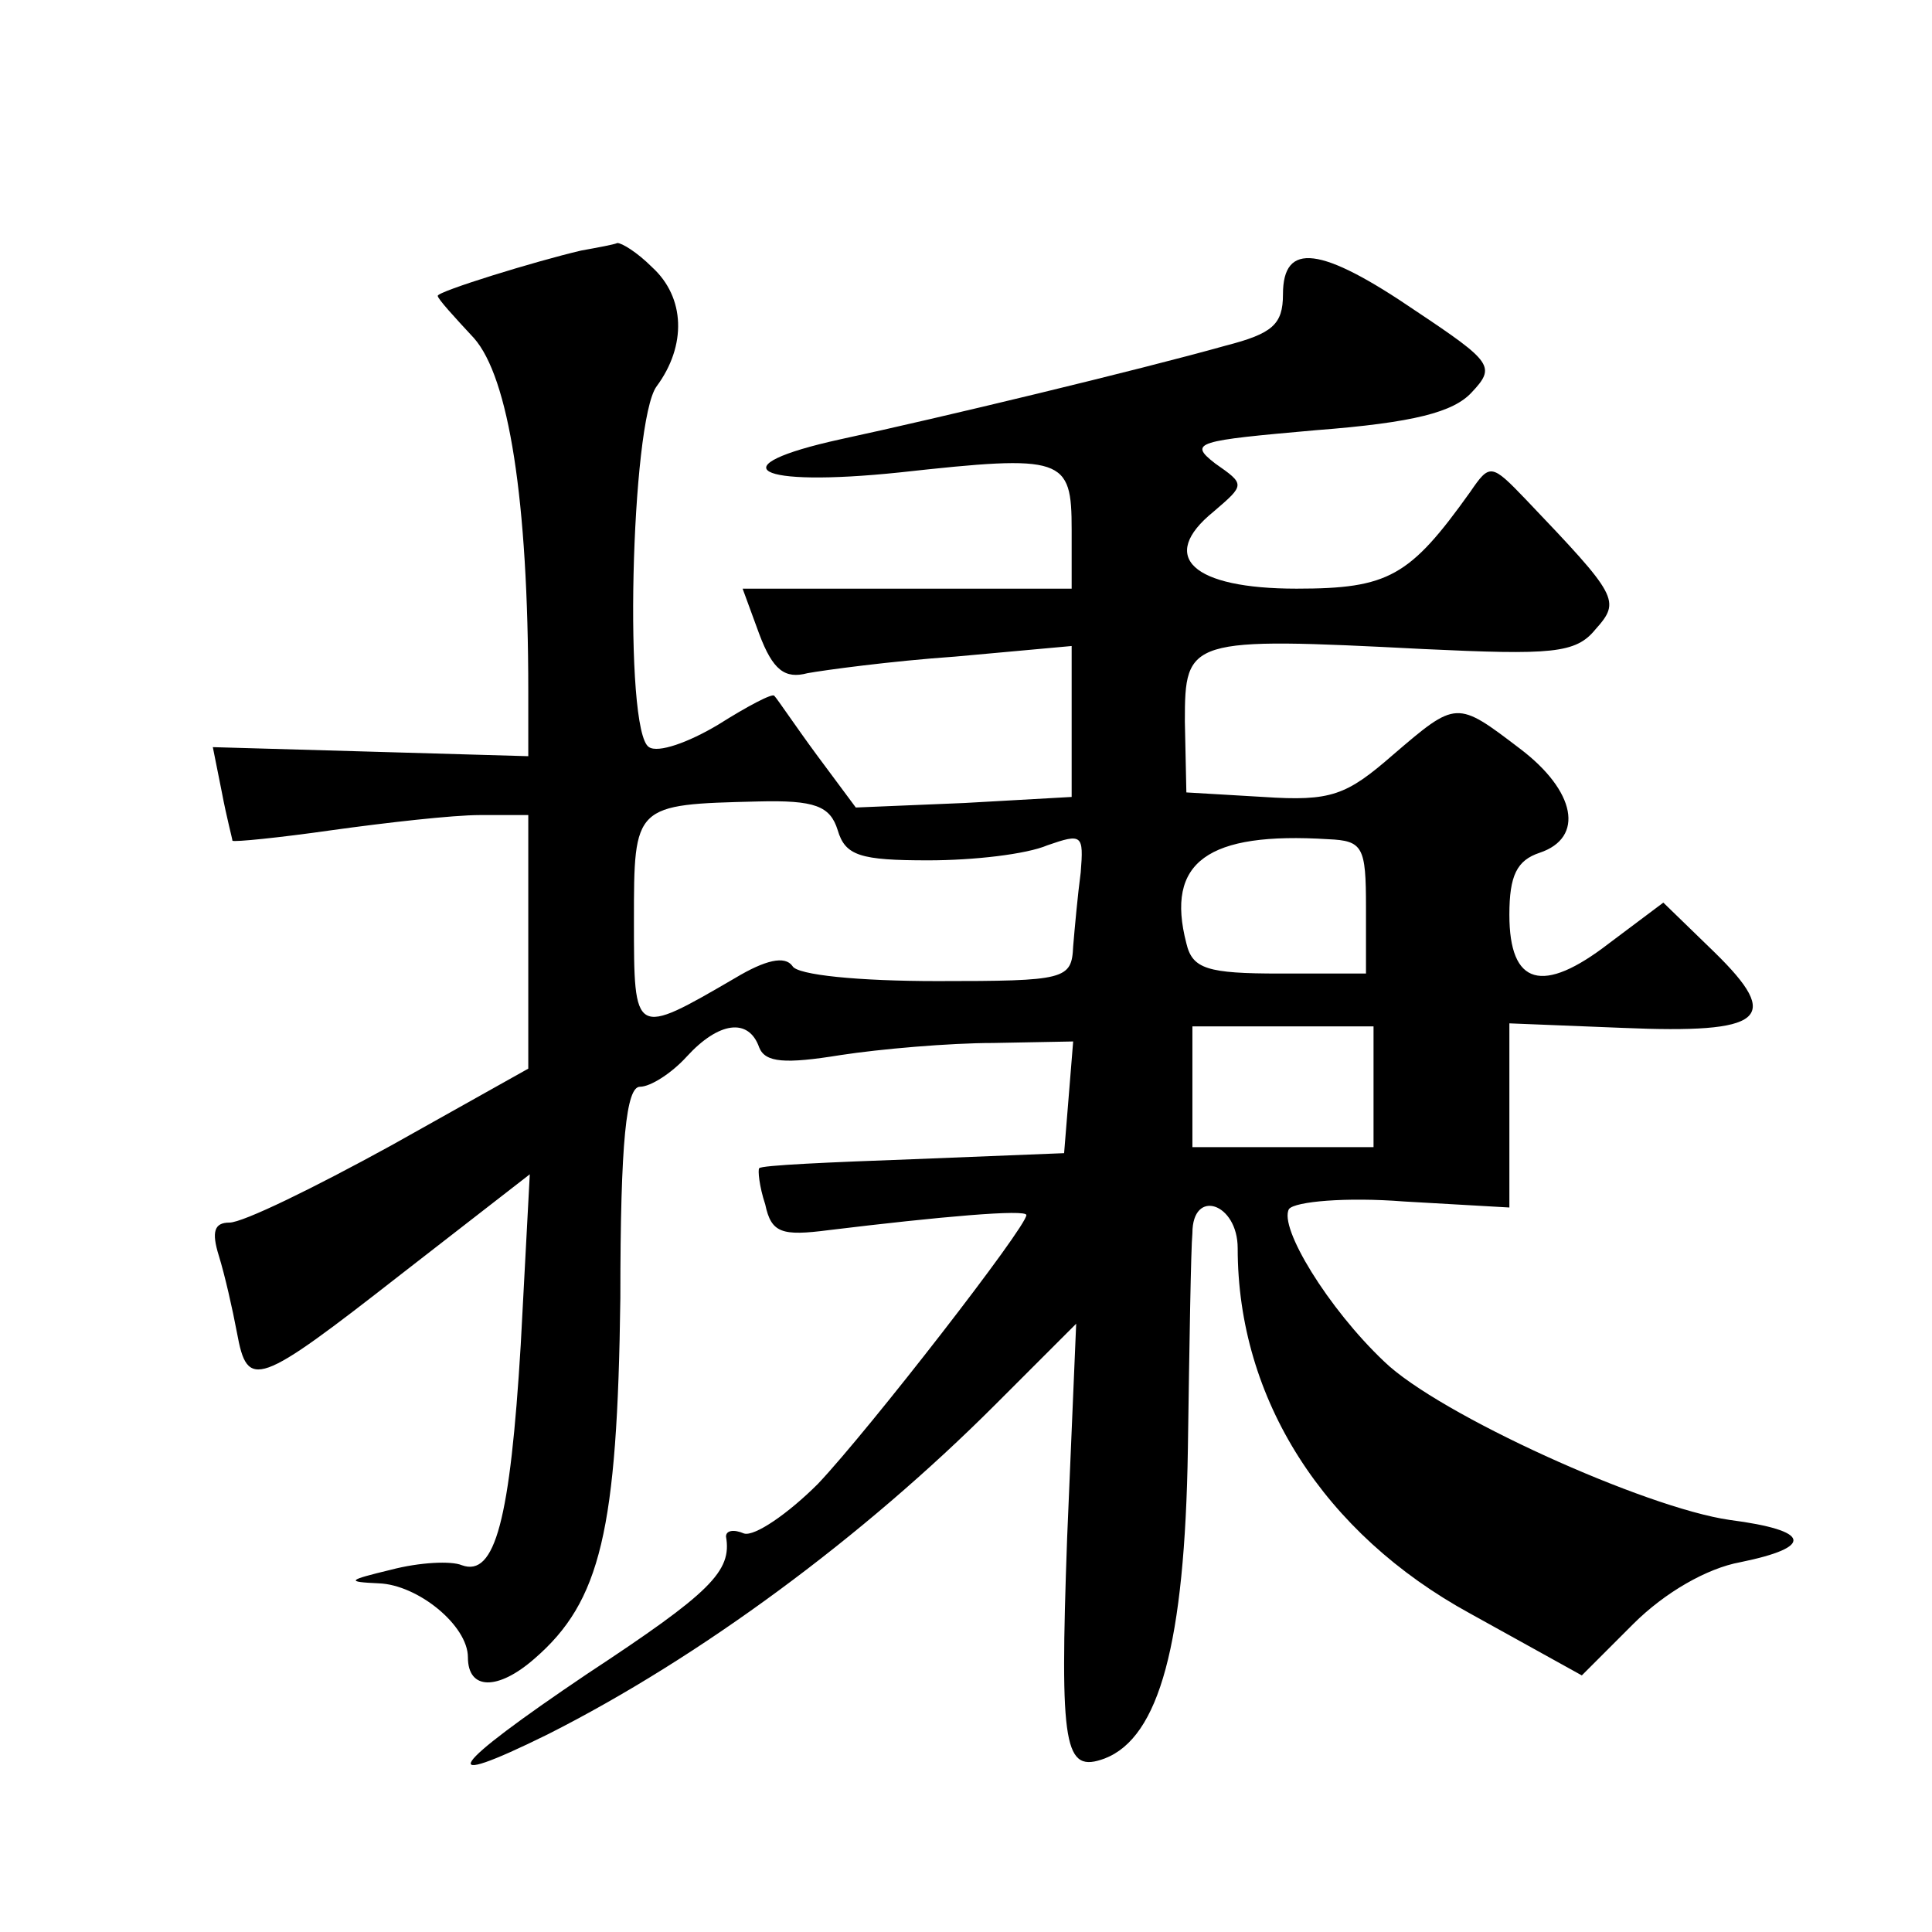 <?xml version="1.0" standalone="no"?>
<!DOCTYPE svg PUBLIC "-//W3C//DTD SVG 20010904//EN"
 "http://www.w3.org/TR/2001/REC-SVG-20010904/DTD/svg10.dtd">
<svg version="1.0" xmlns="http://www.w3.org/2000/svg"
 width="128pt" height="128pt" viewBox="0 0 128 128"
 preserveAspectRatio="xMidYMid meet">
<g transform="translate(0,128) scale(0.1,-0.1)"
fill="#0" stroke="none">
<path d="M385 1114 c-30 -7 -95 -27 -95 -30 0 -2 11 -14 24 -28 23 -26 36 -107
36 -234 l0 -43 -104 3 -105 3 6 -30 c3 -16 7 -31 7 -32 1 -1 31 2 66 7 36 5 80
10 98 10 l32 0 0 -84 0 -84 -91 -51 c-51 -28 -98 -51 -107 -51 -10 0 -12 -6 -7
-22 4 -13 9 -35 12 -51 7 -38 13 -36 109 39 l85 66 -6 -113 c-7 -116 -17 -154 -39
-146 -7 3 -28 2 -47 -3 -29 -7 -30 -8 -8 -9 26 -1 59 -28 59 -49 0 -22 20 -22 44
-1 44 38 55 85 57 239 0 105 4 140 13 140 7 0 21 9 31 20 21 23 41 26 48 6 4 -10
17 -11 54 -5 26 4 72 8 101 8 l53 1 -3 -37 -3 -37 -100 -4 c-55 -2 -101 -4 -102
-6 -1 -1 0 -12 4 -24 4 -19 11 -21 42 -17 74 9 131 14 131 10 0 -8 -104 -142 -138
-178 -20 -20 -42 -35 -49 -33 -7 3 -12 2 -12 -2 4 -23 -10 -37 -92 -91 -92 -62
-103 -78 -26 -40 101 51 209 131 296 218 l54 54 -6 -142 c-5 -140 -2 -156 25 -146
36 14 53 76 55 205 1 69 2 133 3 143 0 30 30 20 30 -10 0 -100 57 -189 154 -242
l74 -41 34 34 c21 21 49 37 71 41 49 10 47 21 -7 28 -56 8 -193 70 -229 105 -37
35 -70 89 -63 101 4 5 38 8 76 5 l70 -4 0 61 0 61 75 -3 c94 -4 106 6 61 50 l-34
33 -36 -27 c-44 -34 -66 -28 -66 19 0 26 5 36 20 41 30 10 24 41 -13 69 -42 32
-42 32 -84 -4 -31 -27 -41 -31 -86 -28 l-51 3 -1 47 c0 55 2 56 158 48 85 -4 101
-3 114 13 17 19 15 22 -46 86 -23 24 -24 24 -37 5 -40 -56 -54 -64 -115 -64 -69
0 -92 21 -55 51 21 18 21 18 1 32 -18 14 -12 15 67 22 65 5 91 12 103 25 16 17
14 20 -37 54 -63 43 -88 46 -88 11 0 -20 -7 -26 -38 -34 -57 -16 -190 -48 -255
-62 -82 -18 -57 -32 39 -22 109 12 114 10 114 -38 l0 -39 -109 0 -109 0 11 -30
c9 -24 17 -30 32 -26 11 2 55 8 98 11 l77 7 0 -50 0 -50 -71 -4 -72 -3 -26 35 c-14
19 -26 37 -28 39 -1 2 -18 -7 -37 -19 -20 -12 -40 -19 -46 -15 -17 10 -12 216 5
239 20 27 19 59 -3 79 -10 10 -20 16 -23 16 -2 -1 -13 -3 -24 -5z m170 -384 c5
-17 15 -20 60 -20 30 0 65 4 79 10 23 8 24 7 22 -18 -2 -15 -4 -37 -5 -49 -1 -22
-5 -23 -90 -23 -52 0 -93 4 -96 10 -5 7 -18 4 -38 -8 -67 -39 -67 -39 -67 38 0
77 0 77 82 79 38 1 48 -3 53 -19z m350 -51 l0 -44 -57 0 c-48 0 -58 3 -62 20 -14
54 14 74 94 69 23 -1 25 -5 25 -45z m5 -119 l0 -40 -60 0 -60 0 0 40 0 40 60 0
60 0 0 -40z"/>
</g>
</svg>
